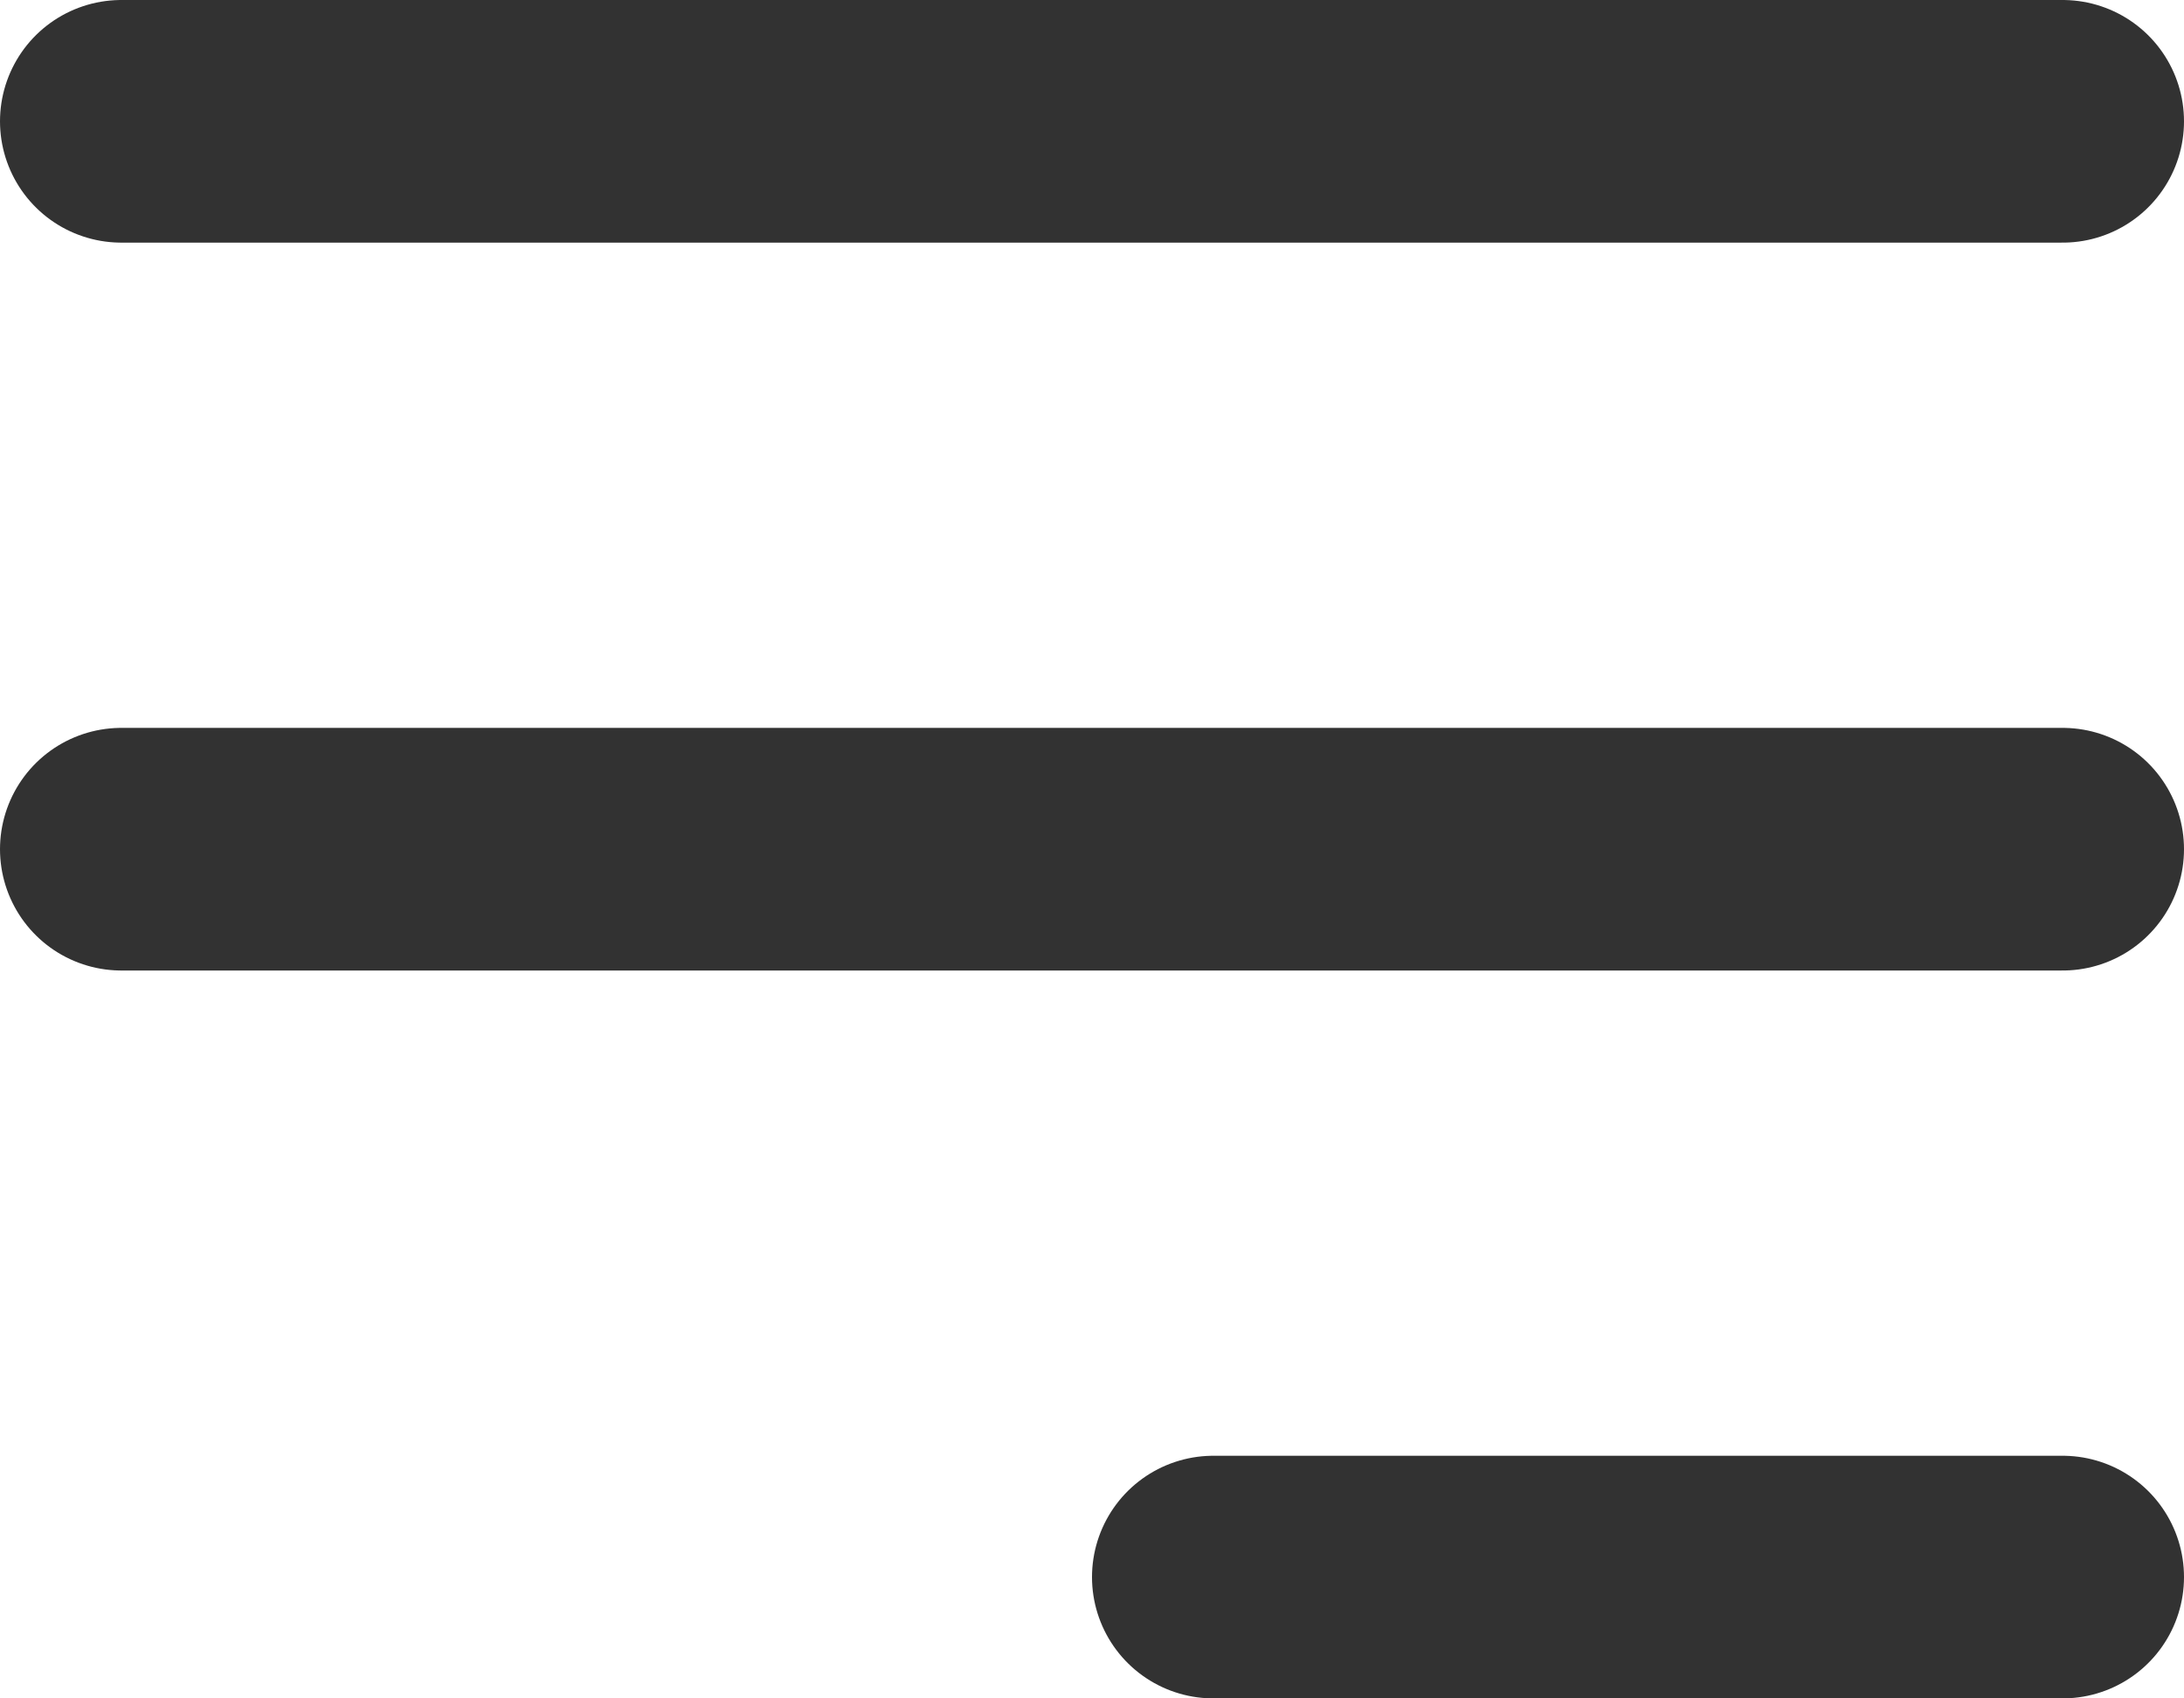 <svg width="18" height="14" viewBox="0 0 18 14" fill="none" xmlns="http://www.w3.org/2000/svg">
<path d="M1 1H17M1 7H17M10 13H17" stroke="#323232" stroke-width="2" stroke-linecap="round" stroke-linejoin="round"/>
</svg>
